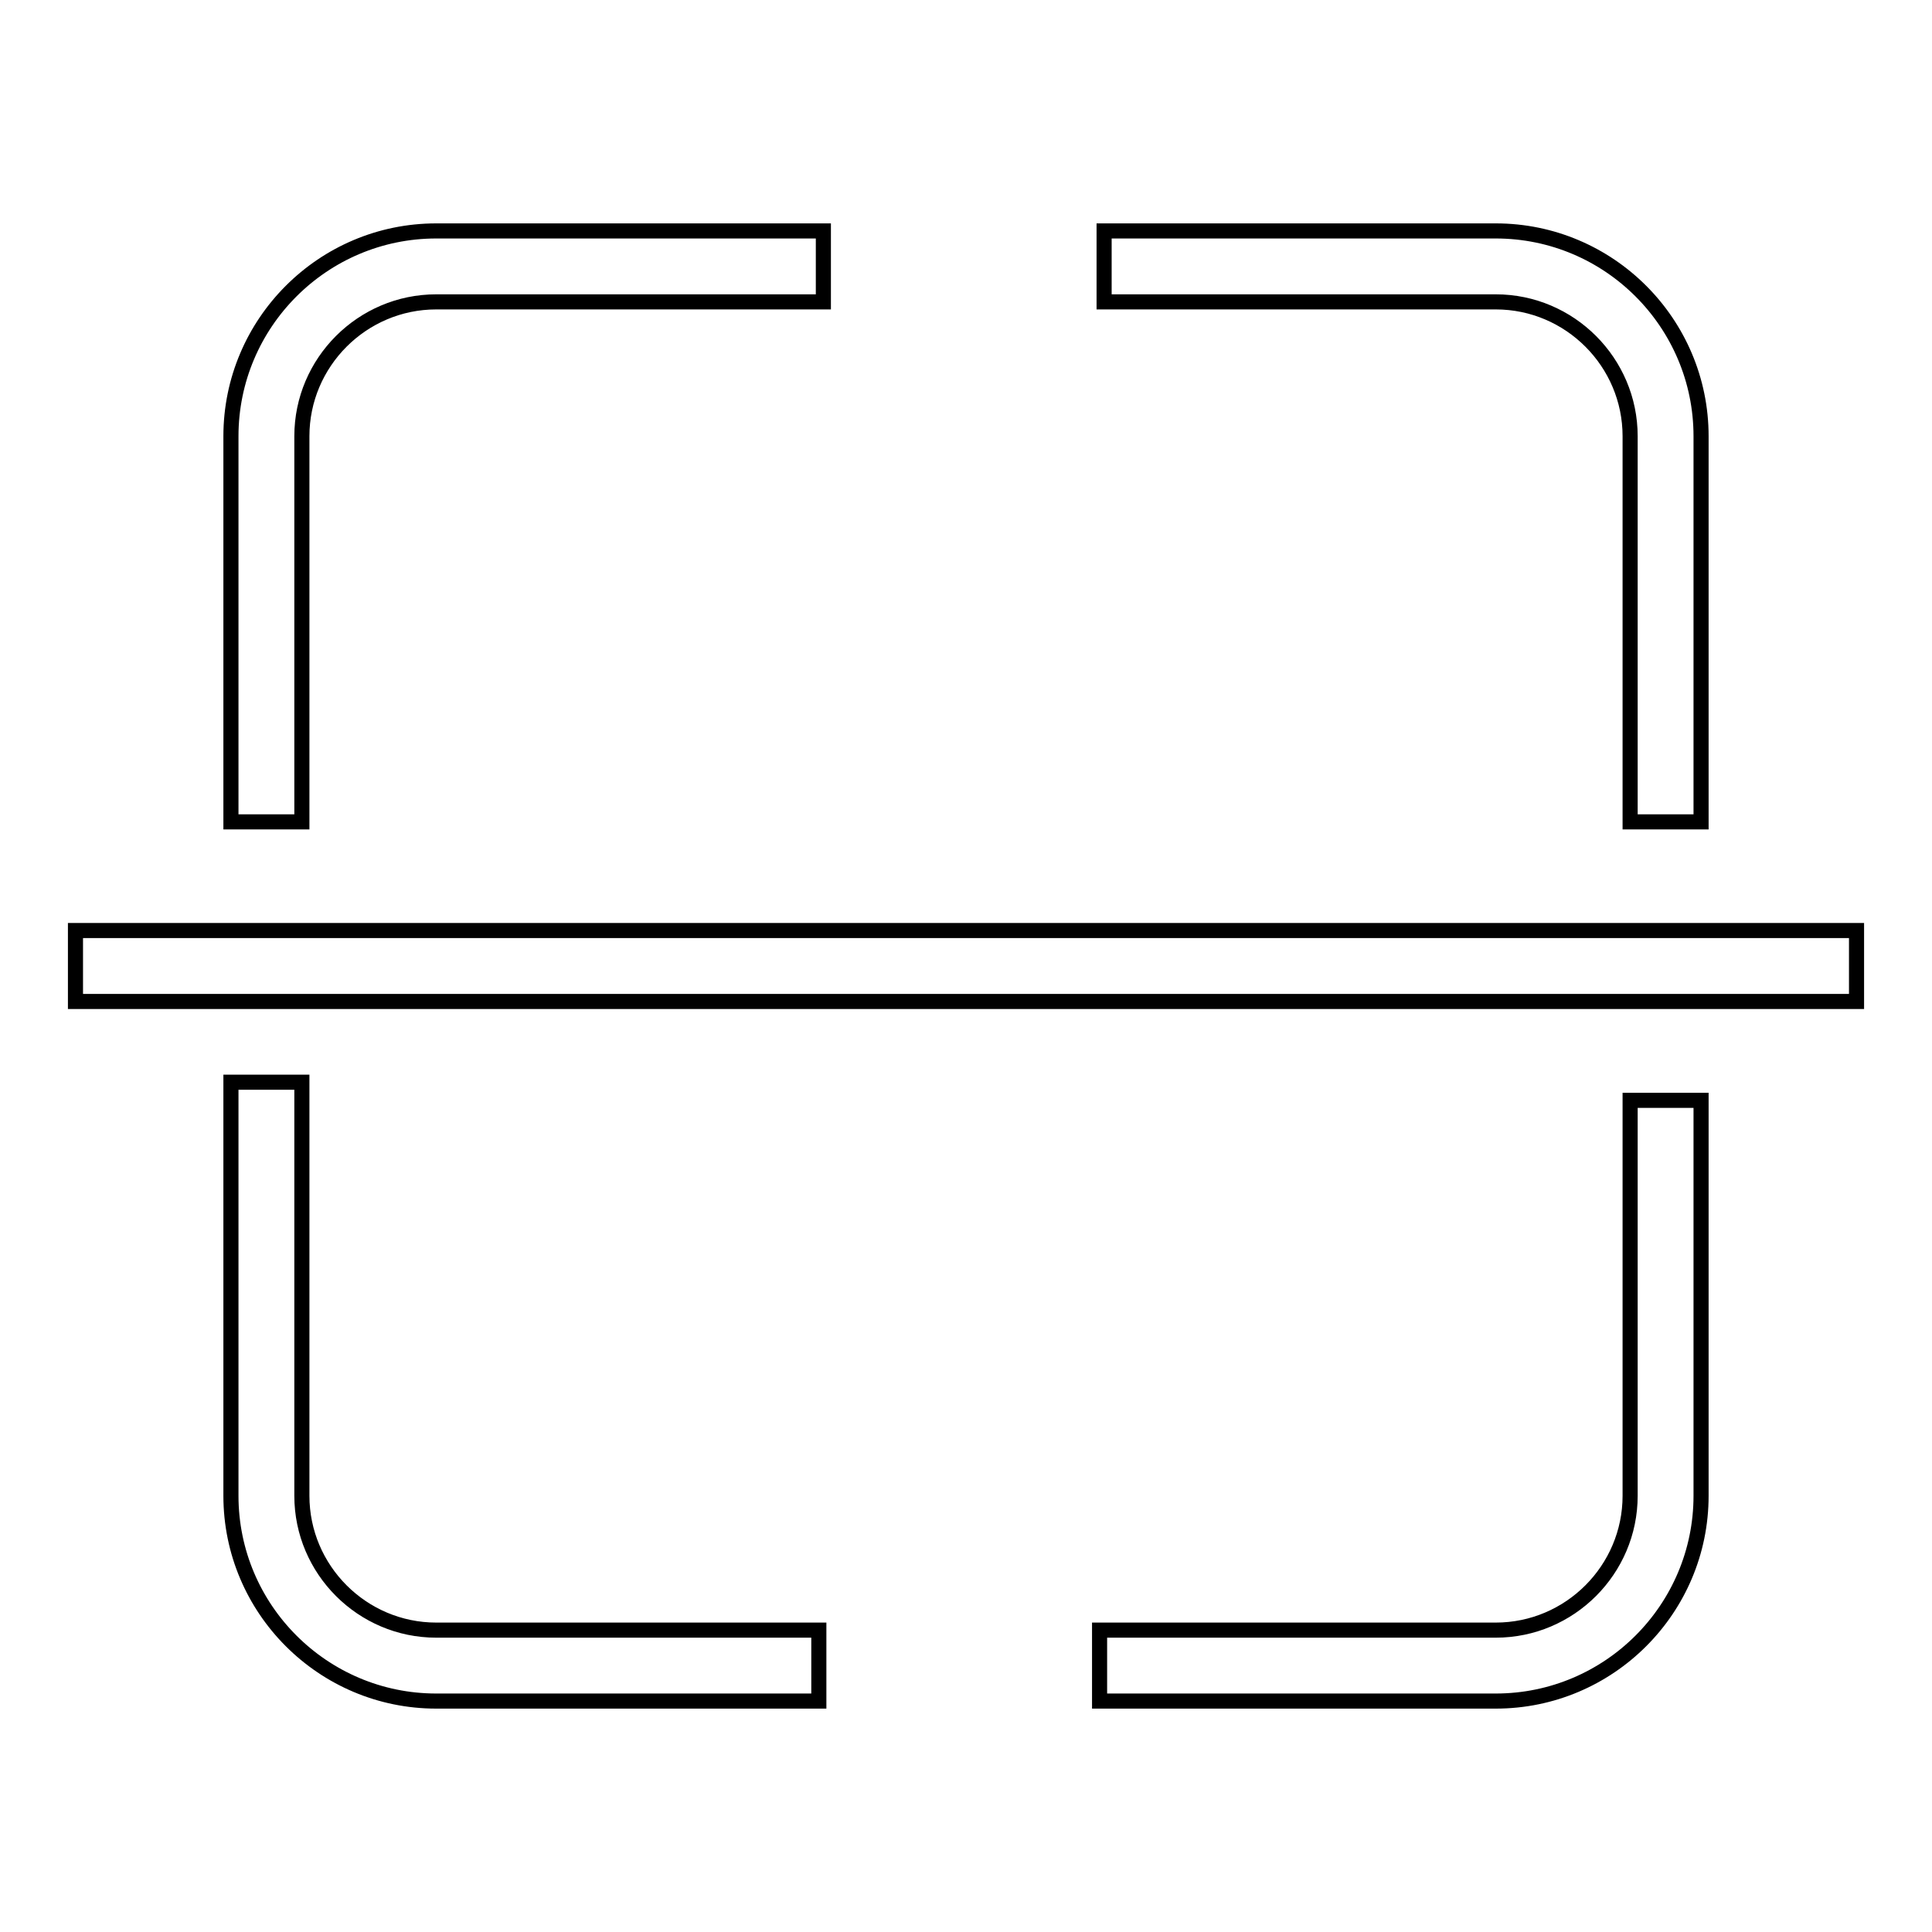 <?xml version="1.0" encoding="utf-8"?>
<!-- Svg Vector Icons : http://www.onlinewebfonts.com/icon -->
<!DOCTYPE svg PUBLIC "-//W3C//DTD SVG 1.1//EN" "http://www.w3.org/Graphics/SVG/1.1/DTD/svg11.dtd">
<svg version="1.1" xmlns="http://www.w3.org/2000/svg" xmlns:xlink="http://www.w3.org/1999/xlink" x="0px" y="0px" viewBox="0 0 256 256" enable-background="new 0 0 256 256" xml:space="preserve">
<g> <path stroke-width="2" fill-opacity="0" stroke="#000000"  d="M40,198.2v-54.8h-9.4v54.8c0,15,12.2,27.2,27.2,27.2h50.7V216H57.8C48,216,40,208,40,198.2L40,198.2z  M216,198.2c0,9.8-8,17.8-17.8,17.8h-52.5v9.4h52.5c15,0,27.2-12.2,27.2-27.2v-52.4H216V198.2L216,198.2z M216,57.8v51.1h9.4V57.8 c0-15-12.2-27.2-27.2-27.2h-51.9V40h51.9C208,40,216,48,216,57.8L216,57.8z M40,57.8C40,48,48,40,57.8,40h51.3v-9.4H57.8 c-15,0-27.2,12.2-27.2,27.2v51.1H40V57.8z M10,123.3h236v9.4H10V123.3z"/></g>
</svg>
